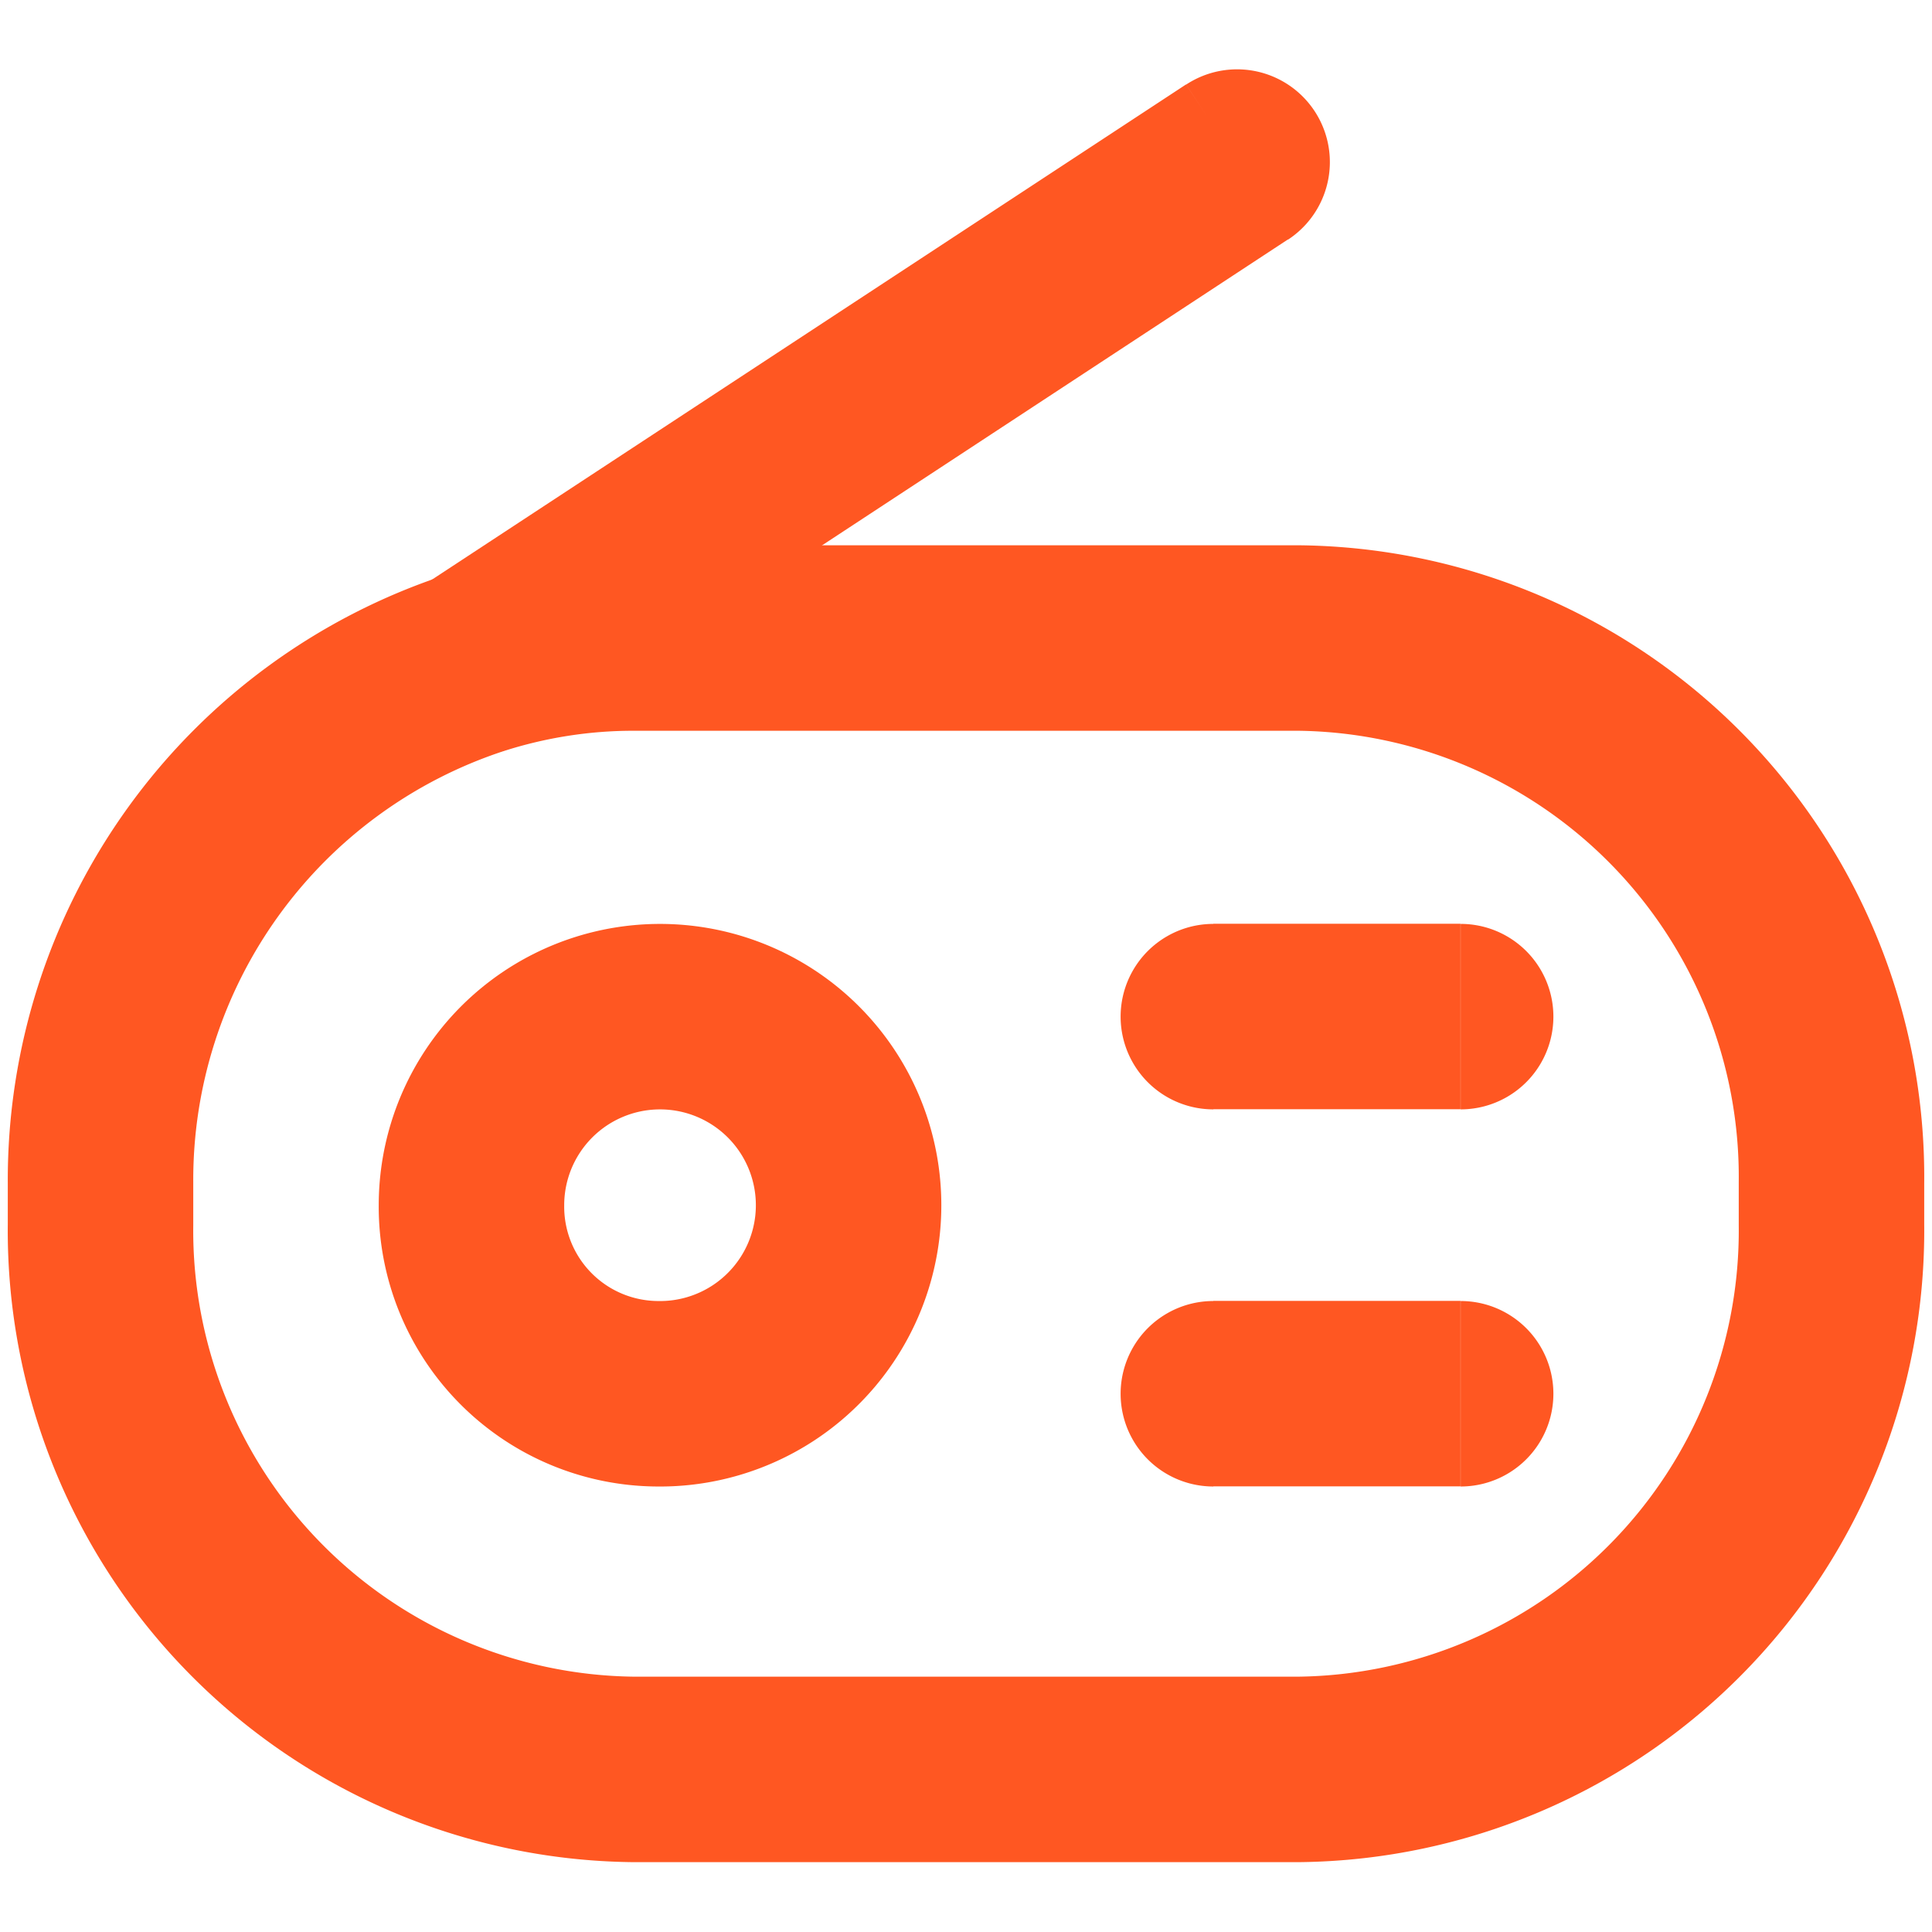 <svg width="500" height="500" viewBox="0 -0.5 15.625 15.625" fill="none" xmlns="http://www.w3.org/2000/svg">
  <path clip-rule="evenodd" d="M5.313 10.772a1.525 1.525 0 1 0-1.5-1.525 1.513 1.513 0 0 0 1.5 1.525z" stroke="#ff5722" stroke-width="1.5" stroke-linecap="round" stroke-linejoin="round"/>
  <path clip-rule="evenodd" d="M5.12 13.81h5.385a4.358 4.358 0 0 0 4.307-4.405v-.34a4.358 4.358 0 0 0-4.307-4.405H5.12c-.432 0-.863.068-1.275.2A4.4 4.4 0 0 0 .813 9.066v.339A4.358 4.358 0 0 0 5.12 13.81Z" stroke="#ff5722" stroke-width="1.5" stroke-linecap="round" stroke-linejoin="round"/>
  <path d="M11.813 8.472a.75.75 0 0 0 0-1.5zm-2-1.5a.75.75 0 0 0 0 1.5zm2 4.55a.75.75 0 0 0 0-1.5zm-2-1.5a.75.75 0 0 0 0 1.5zm-6.38-5.793a.75.75 0 0 0 .825 1.254l-.825-1.254zm6.984-2.791A.75.75 0 0 0 9.593.184Zm1.395 5.533h-2v1.5h2zm0 3.05h-2v1.5h2zM4.258 5.48l6.159-4.044L9.592.183l-6.16 4.045.824 1.254z" fill="#ff5722"/>
</svg>